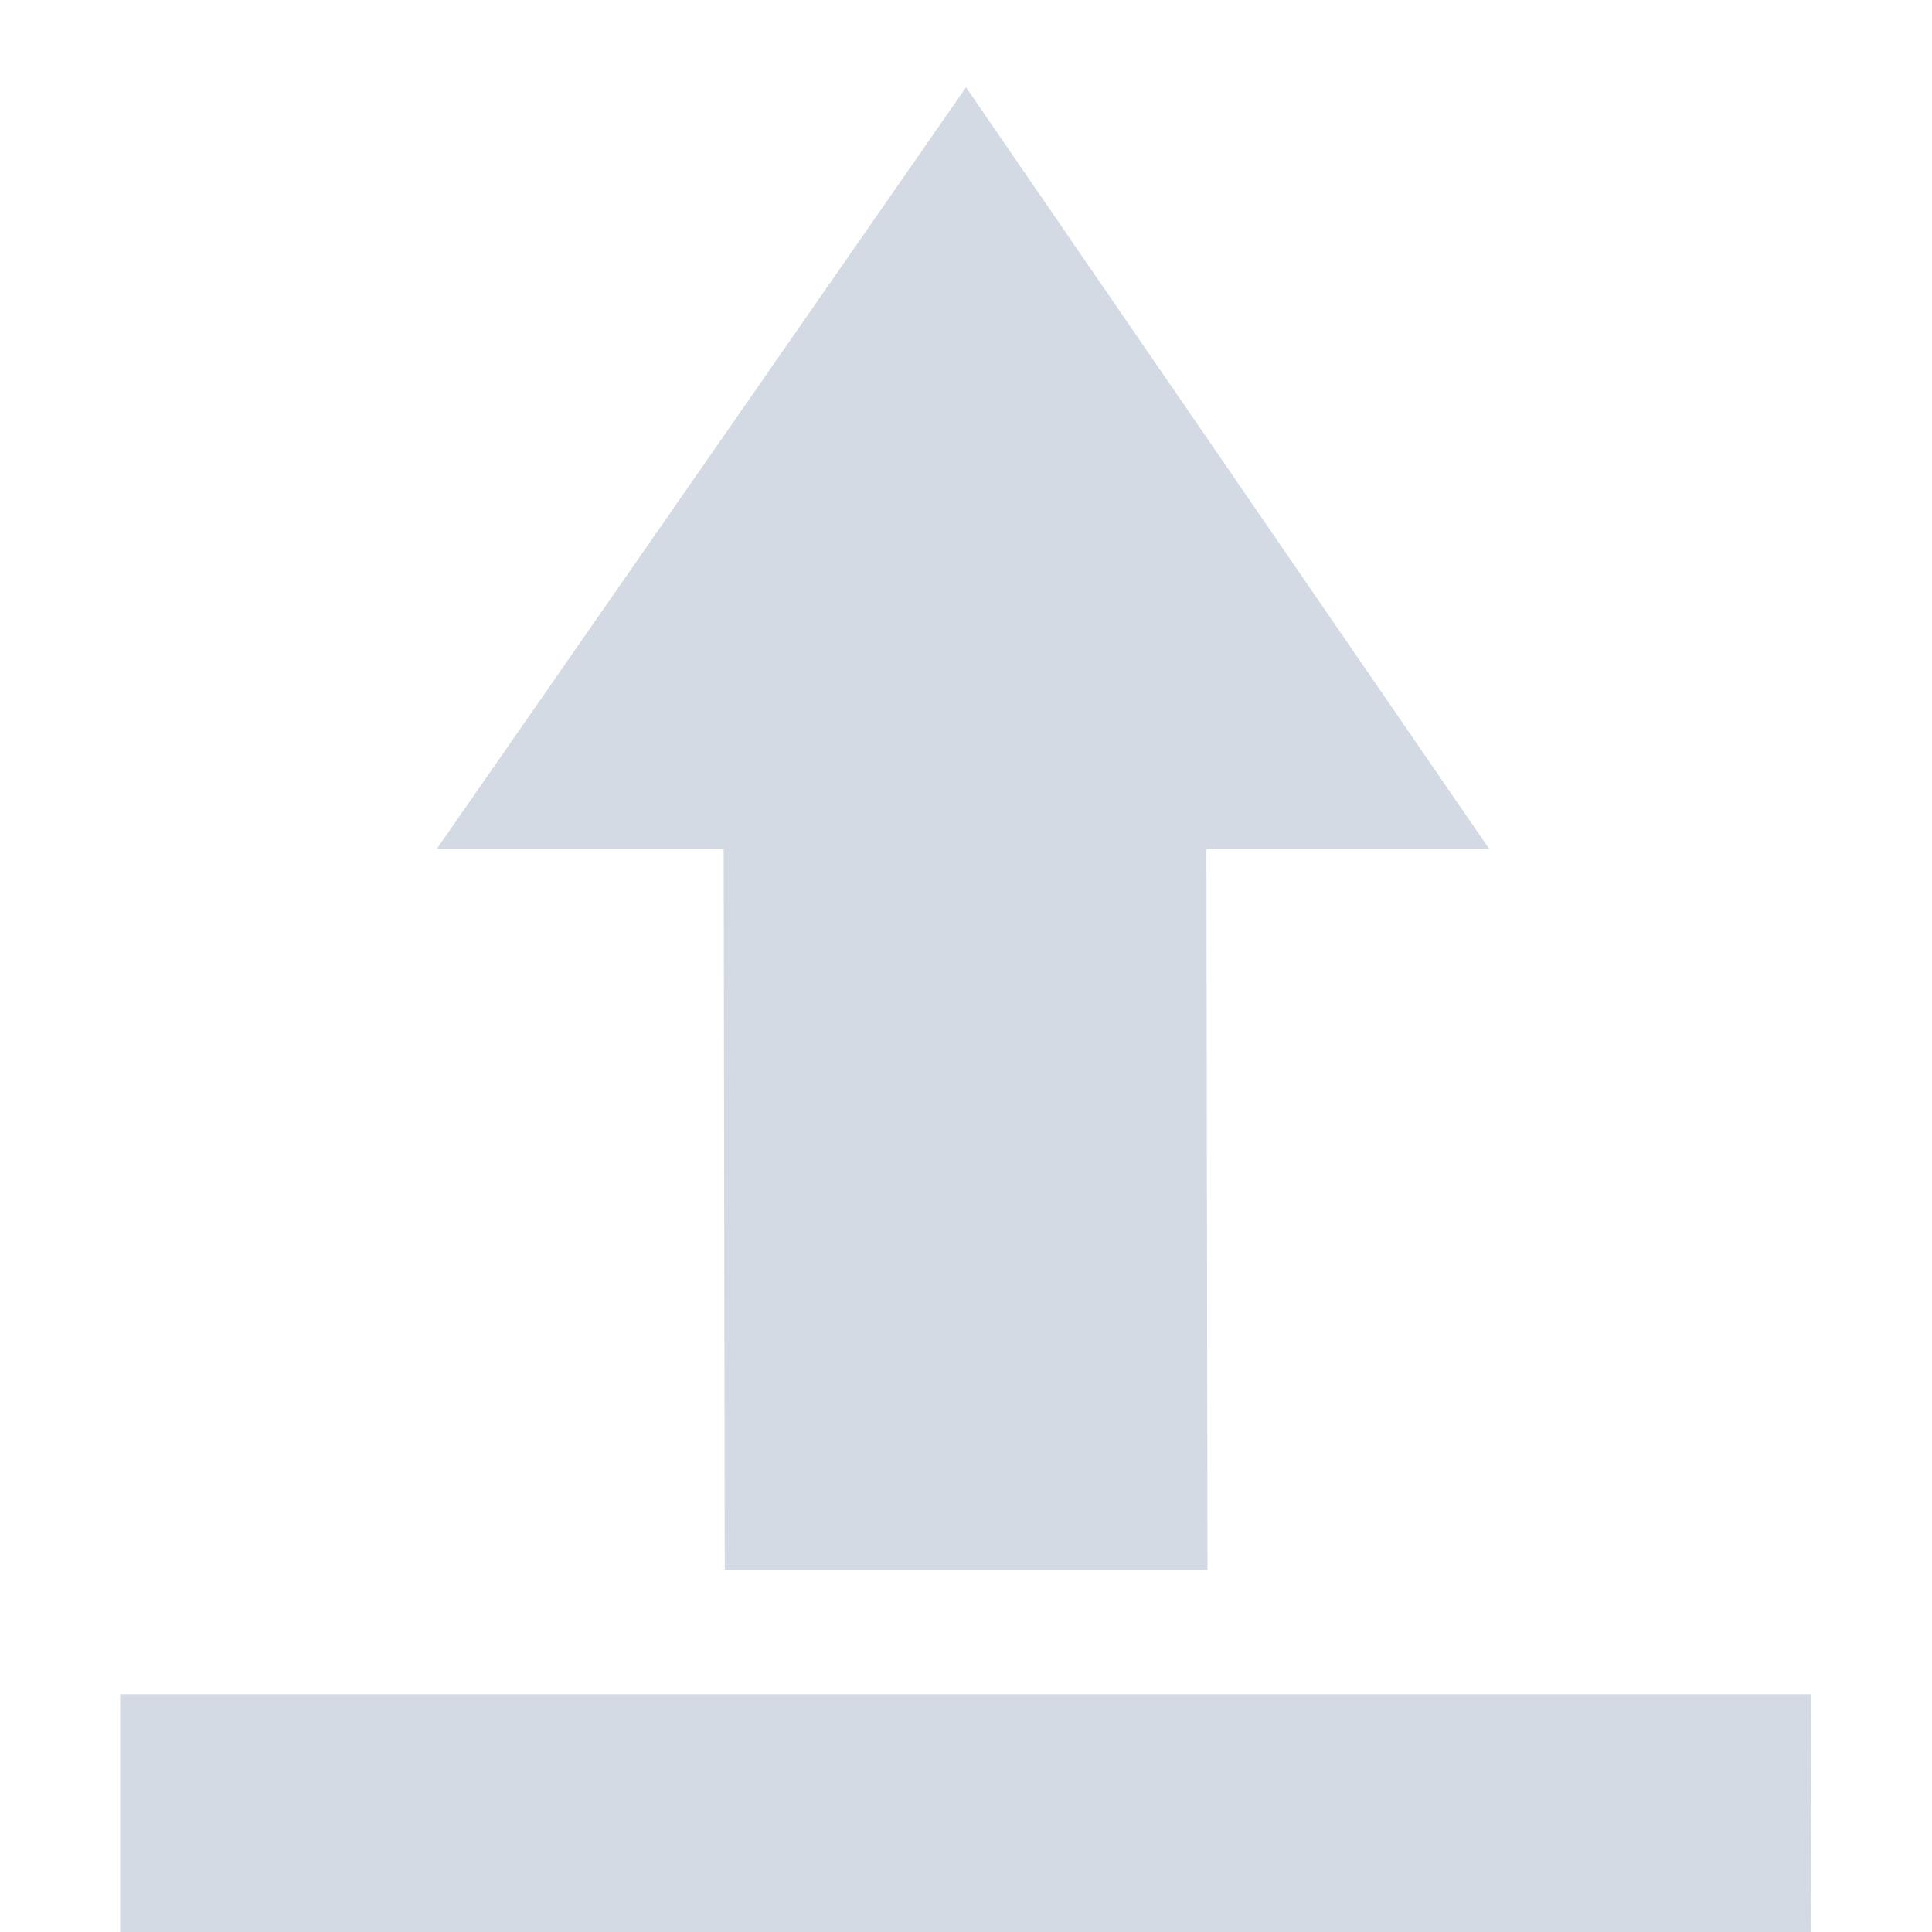 <?xml version='1.0' encoding='UTF-8' standalone='no'?>
<svg height="16" version="1.1" width="16" xmlns="http://www.w3.org/2000/svg">
 <g transform="translate(-261,-69)">
  <path d="m 269,69.723 4.332,6.306 -2.341,0 0.009,5.97 -3.998,0 -0.009,-5.97 -2.375,0 z" fill="#d3dae3"/>
  <path d="m 261.995,83.031 0,1.969 14.005,0 -0.005,-1.969 z" fill="#d3dae3"/>
 </g>
</svg>
